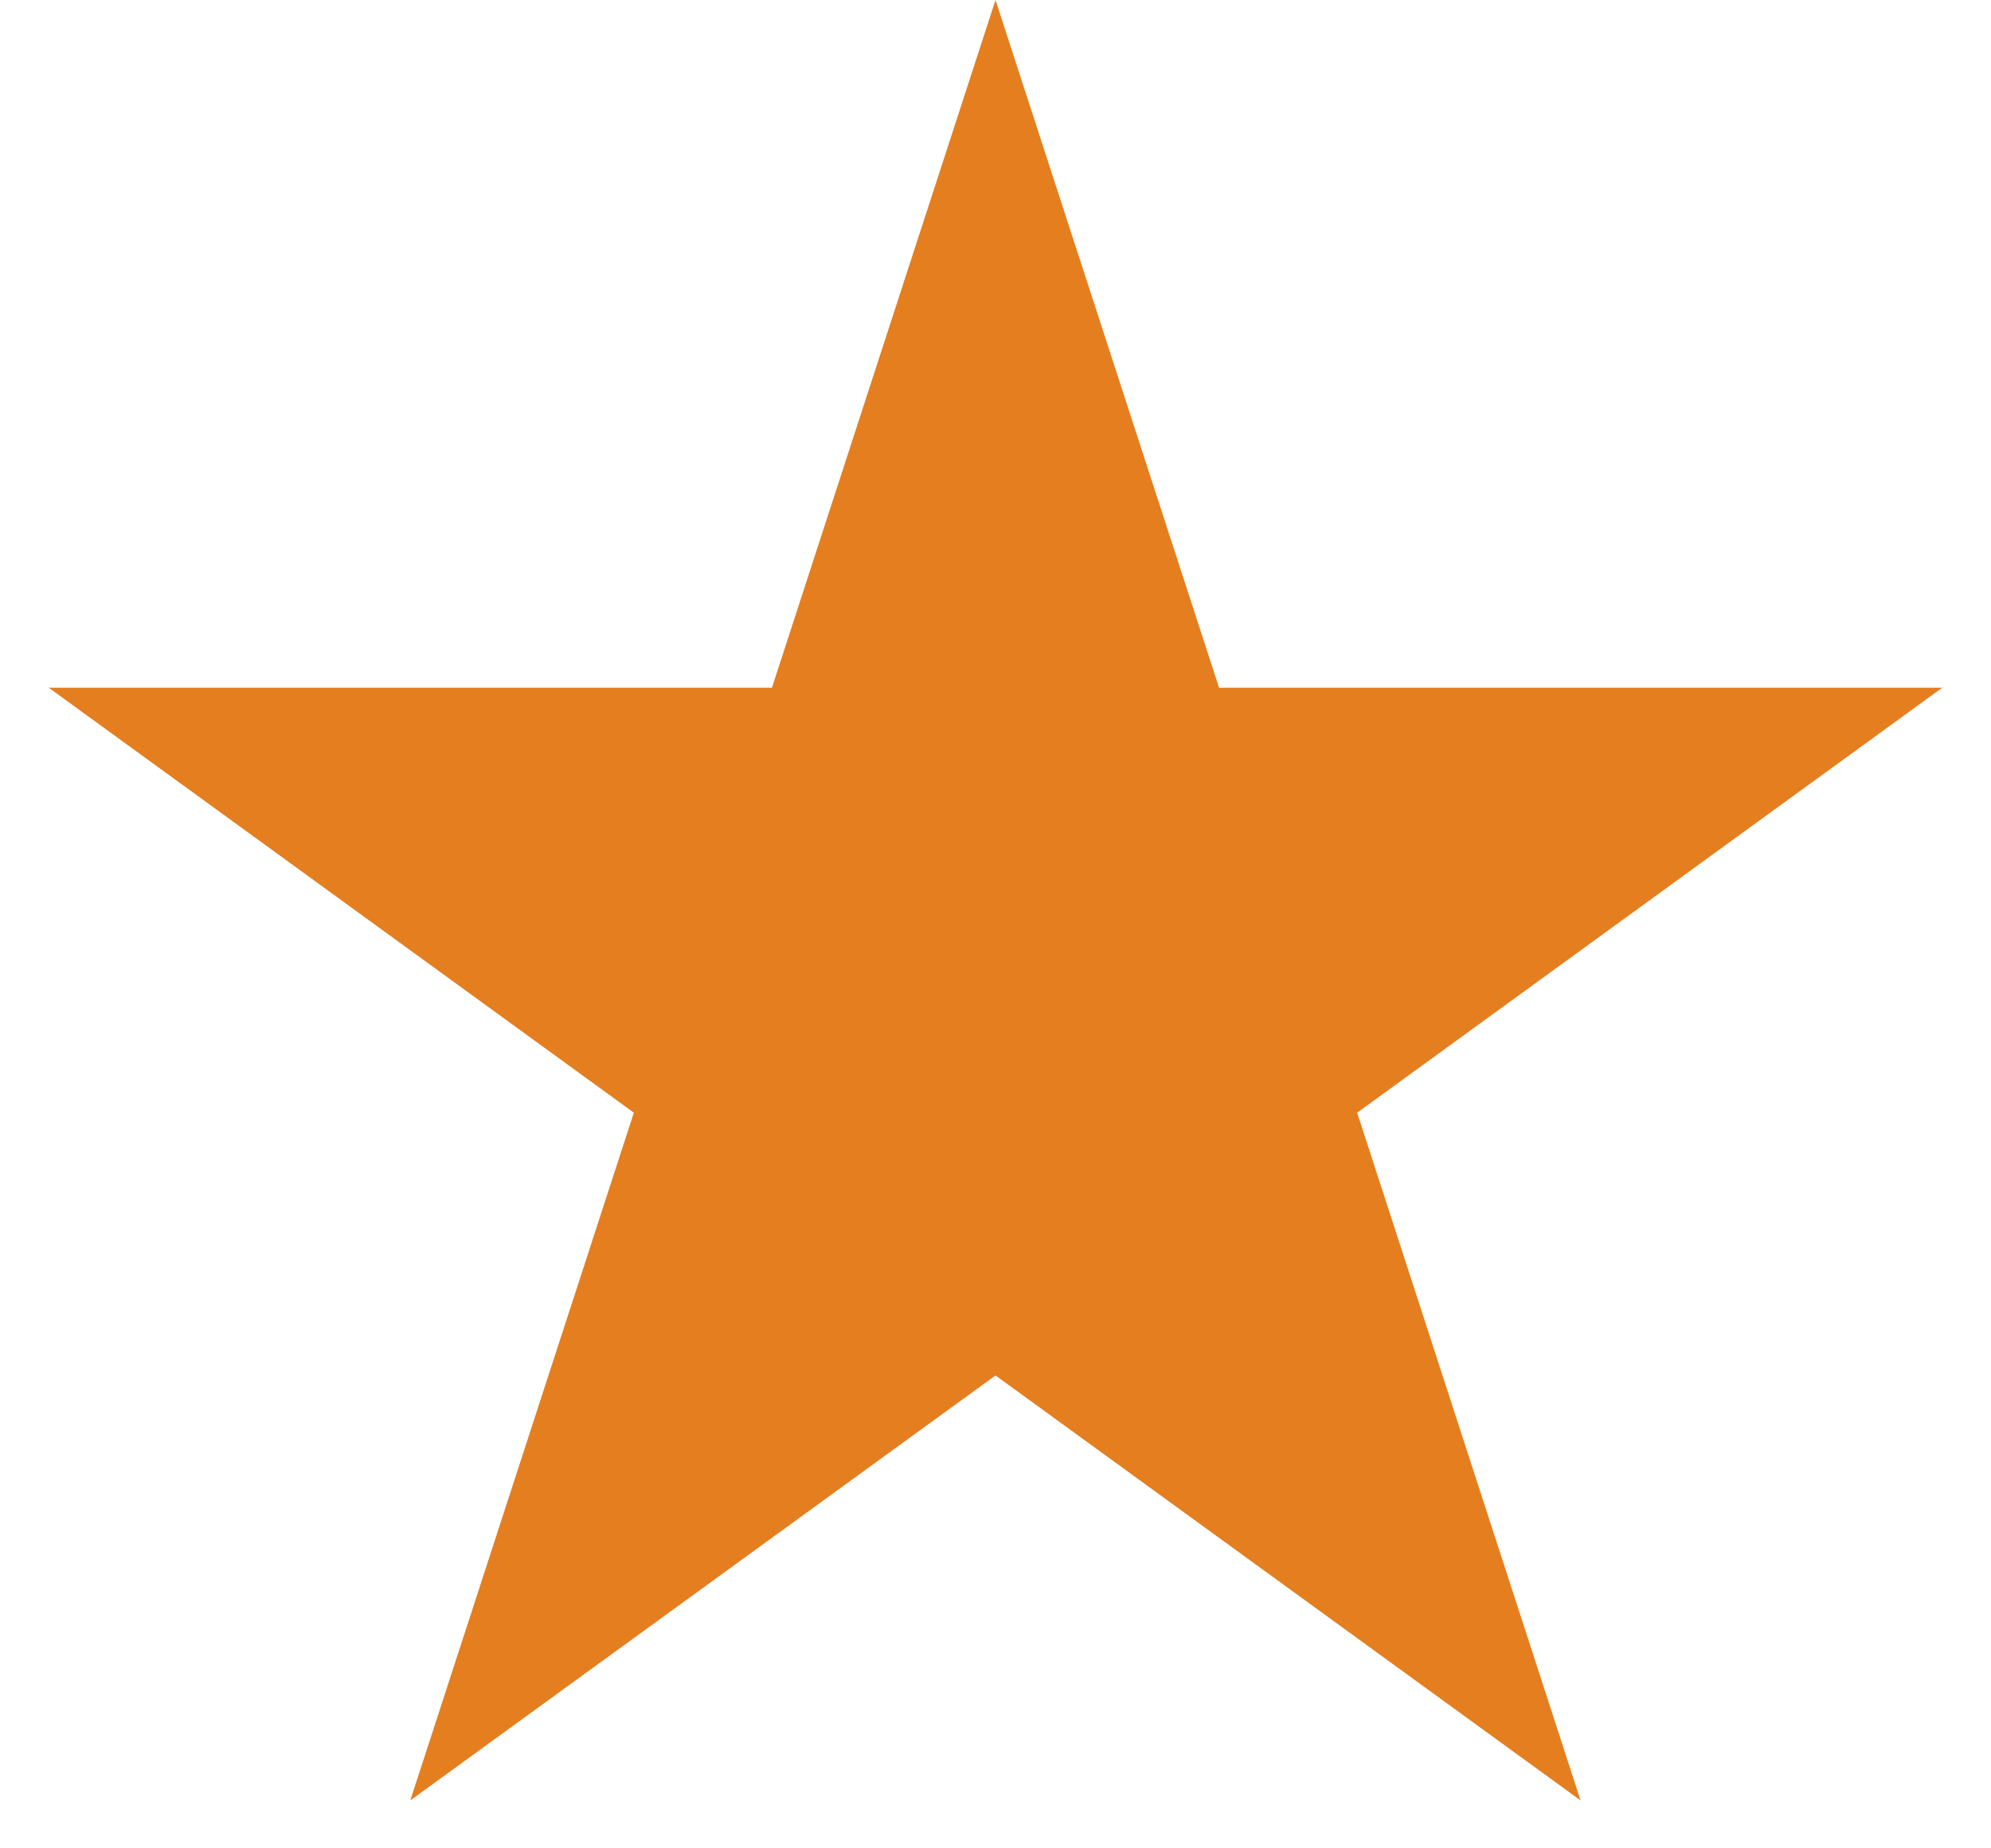 <svg width="14" height="13" viewBox="0 0 14 13" fill="none" xmlns="http://www.w3.org/2000/svg"><path d="M7 0L8.572 4.837H13.657L9.543 7.826L11.114 12.663L7 9.674L2.885 12.663L4.457 7.826L0.343 4.837H5.428L7 0Z" fill="#E57E1E"/></svg>